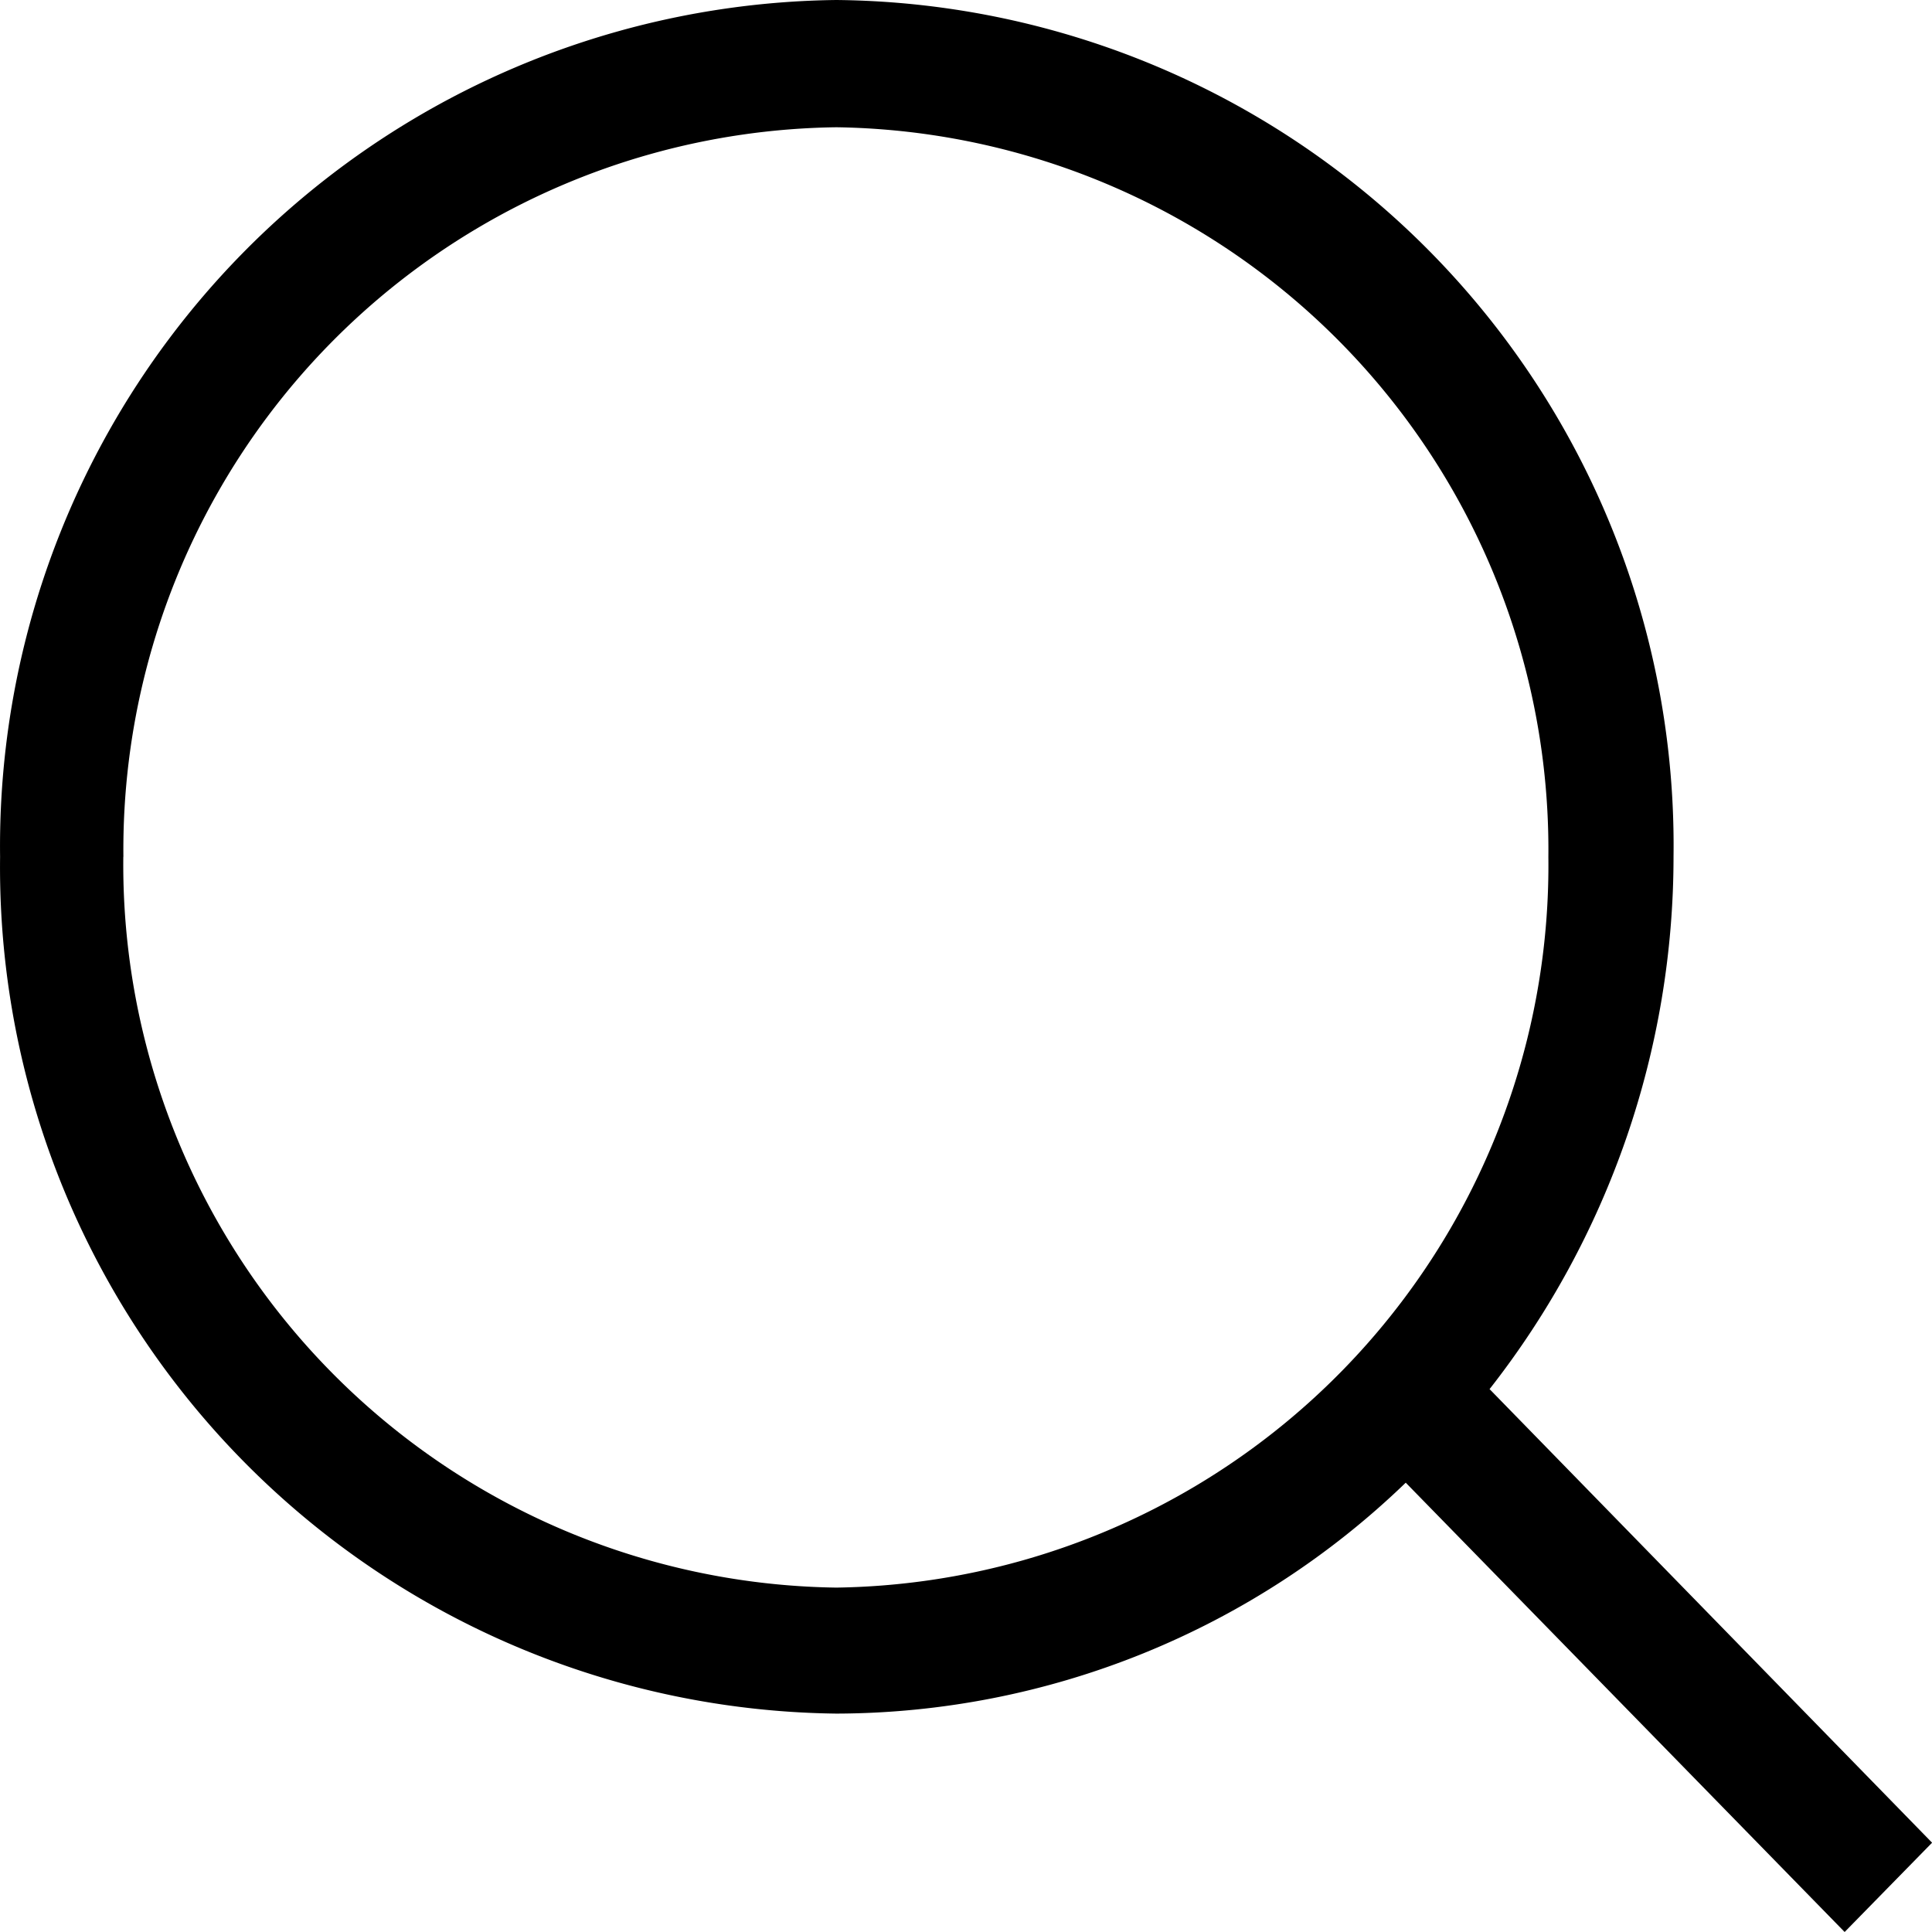 <svg xmlns="http://www.w3.org/2000/svg" width="23" height="22.999" viewBox="0 0 23 22.999">
  <path id="magnifier" d="M24.5,23.437l-5.268-5.4a10.273,10.273,0,0,0,2.19-6.341A10.065,10.065,0,0,0,11.455,1.5,10.076,10.076,0,0,0,1.5,11.7a10.076,10.076,0,0,0,9.955,10.2,9.791,9.791,0,0,0,6.779-2.749L23.459,24.5l1.04-1.062ZM2.968,11.7a8.6,8.6,0,0,1,8.488-8.685A8.6,8.6,0,0,1,19.932,11.7a8.6,8.6,0,0,1-8.477,8.7,8.608,8.608,0,0,1-8.488-8.7Z" transform="translate(-1.499 -1.5)"/>
</svg>
